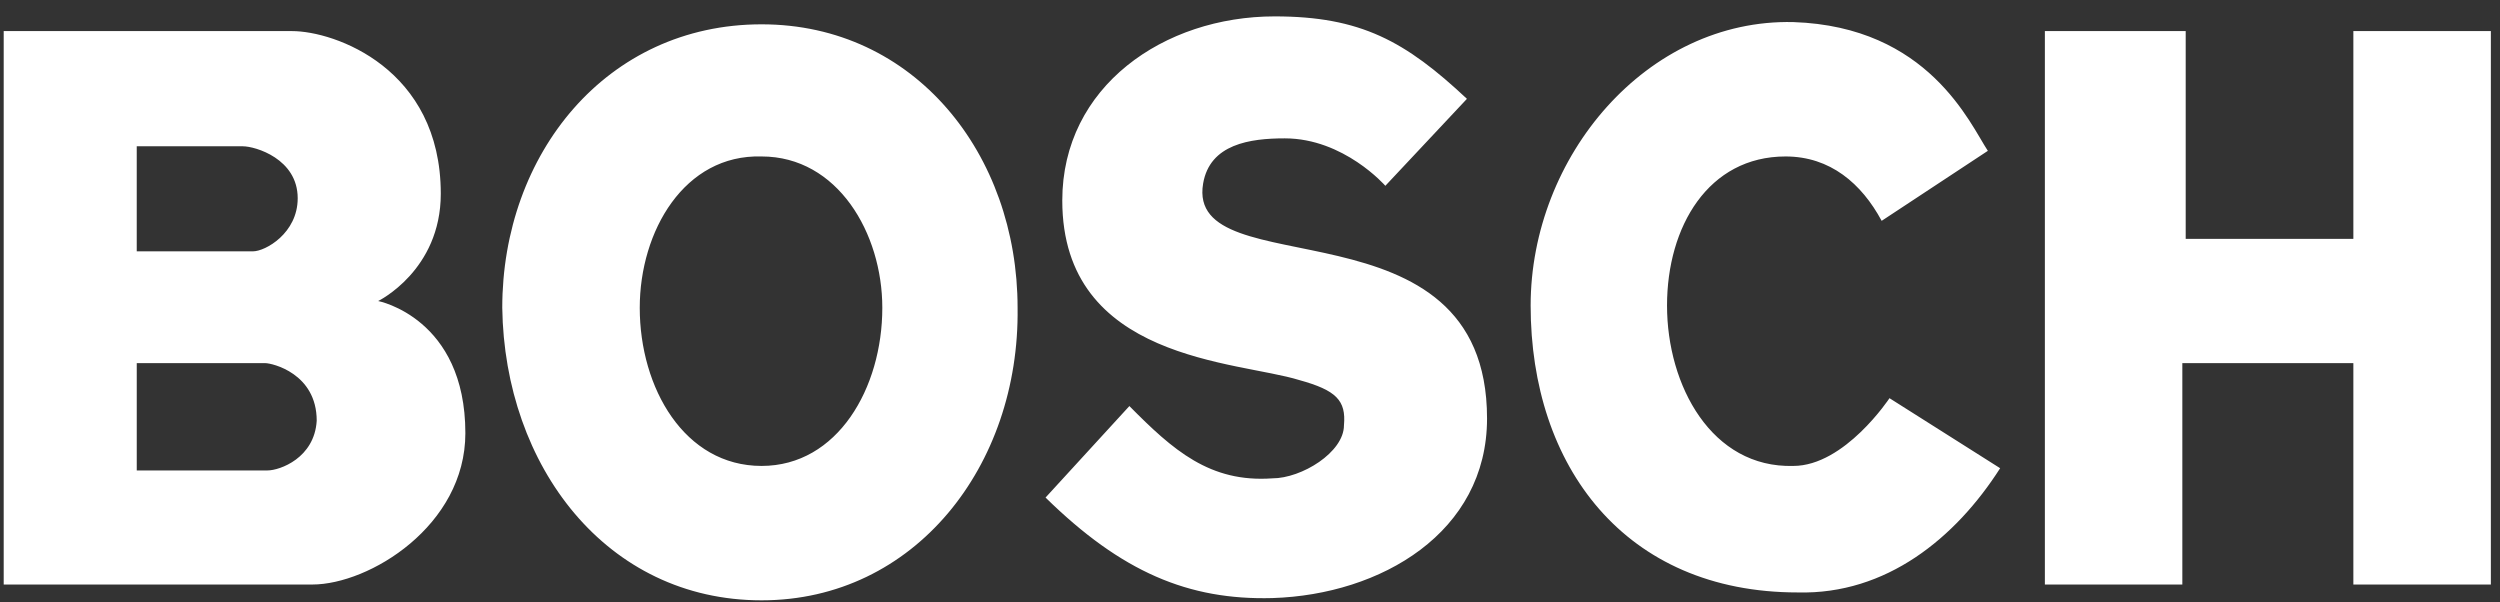 <svg width="137" height="33" viewBox="0 0 137 33" fill="none" xmlns="http://www.w3.org/2000/svg">
<rect x="0" y="0" width="137" height="33" fill="#333333" stroke="none"/>
<g id="Bosch">
<path id="Vector" fill-rule="evenodd" clip-rule="evenodd" d="M17.356 23.057C17.232 25.1 15.335 25.78 14.661 25.78H7.494V19.9H14.54C14.905 19.9 17.356 20.458 17.356 23.057ZM25.502 23.738C25.502 17.424 20.724 16.496 20.724 16.496C20.724 16.496 24.155 14.825 24.155 10.617C24.155 3.746 18.335 1.704 16.007 1.704H0.203V32.032H17.11C20.235 32.032 25.502 28.814 25.502 23.738ZM16.314 10.864C16.314 12.782 14.539 13.773 13.865 13.773H7.493V8.017H13.312C13.986 8.017 16.314 8.698 16.314 10.864ZM48.351 16.867C48.351 21.263 45.901 25.533 41.735 25.533C37.508 25.533 35.058 21.262 35.058 16.867C35.058 12.659 37.508 8.45 41.735 8.574C45.902 8.574 48.351 12.782 48.351 16.867ZM55.764 16.867C55.764 8.45 50.128 1.333 41.736 1.333C33.221 1.333 27.524 8.451 27.524 16.867C27.647 25.533 33.22 32.898 41.736 32.898C50.127 32.898 55.885 25.533 55.764 16.867ZM81.49 22.933C81.49 10.616 64.951 15.815 65.931 10.058C66.3 7.893 68.505 7.582 70.404 7.582C73.648 7.582 75.917 10.182 75.917 10.182L80.388 5.416C77.02 2.26 74.569 0.898 69.852 0.898C63.788 0.898 58.213 4.735 58.213 10.987C58.213 19.777 67.831 19.777 71.201 20.828C73.222 21.385 73.773 21.943 73.649 23.304C73.649 24.791 71.323 26.213 69.73 26.213C66.3 26.461 64.278 24.666 61.89 22.252L57.296 27.266C61.461 31.351 65.136 32.898 69.731 32.774C75.671 32.589 81.49 29.184 81.49 22.933ZM109.608 25.658L103.544 21.82C103.544 21.82 101.093 25.533 98.274 25.533C93.803 25.658 91.353 21.138 91.353 16.744C91.353 12.412 93.62 8.574 97.848 8.574C100.298 8.574 102.013 10.059 103.115 12.102L108.934 8.266C107.954 6.781 105.687 1.457 98.274 1.21C90.251 1.024 83.879 8.575 83.879 16.745C83.879 25.534 89.025 32.466 98.52 32.466C103.36 32.589 107.158 29.495 109.608 25.658ZM136.499 32.032V1.703H128.964V13.091H119.776V1.703H112.059V32.031H119.592V19.9H128.964V32.032H136.499Z" fill="white"/>
</g>
</svg>
